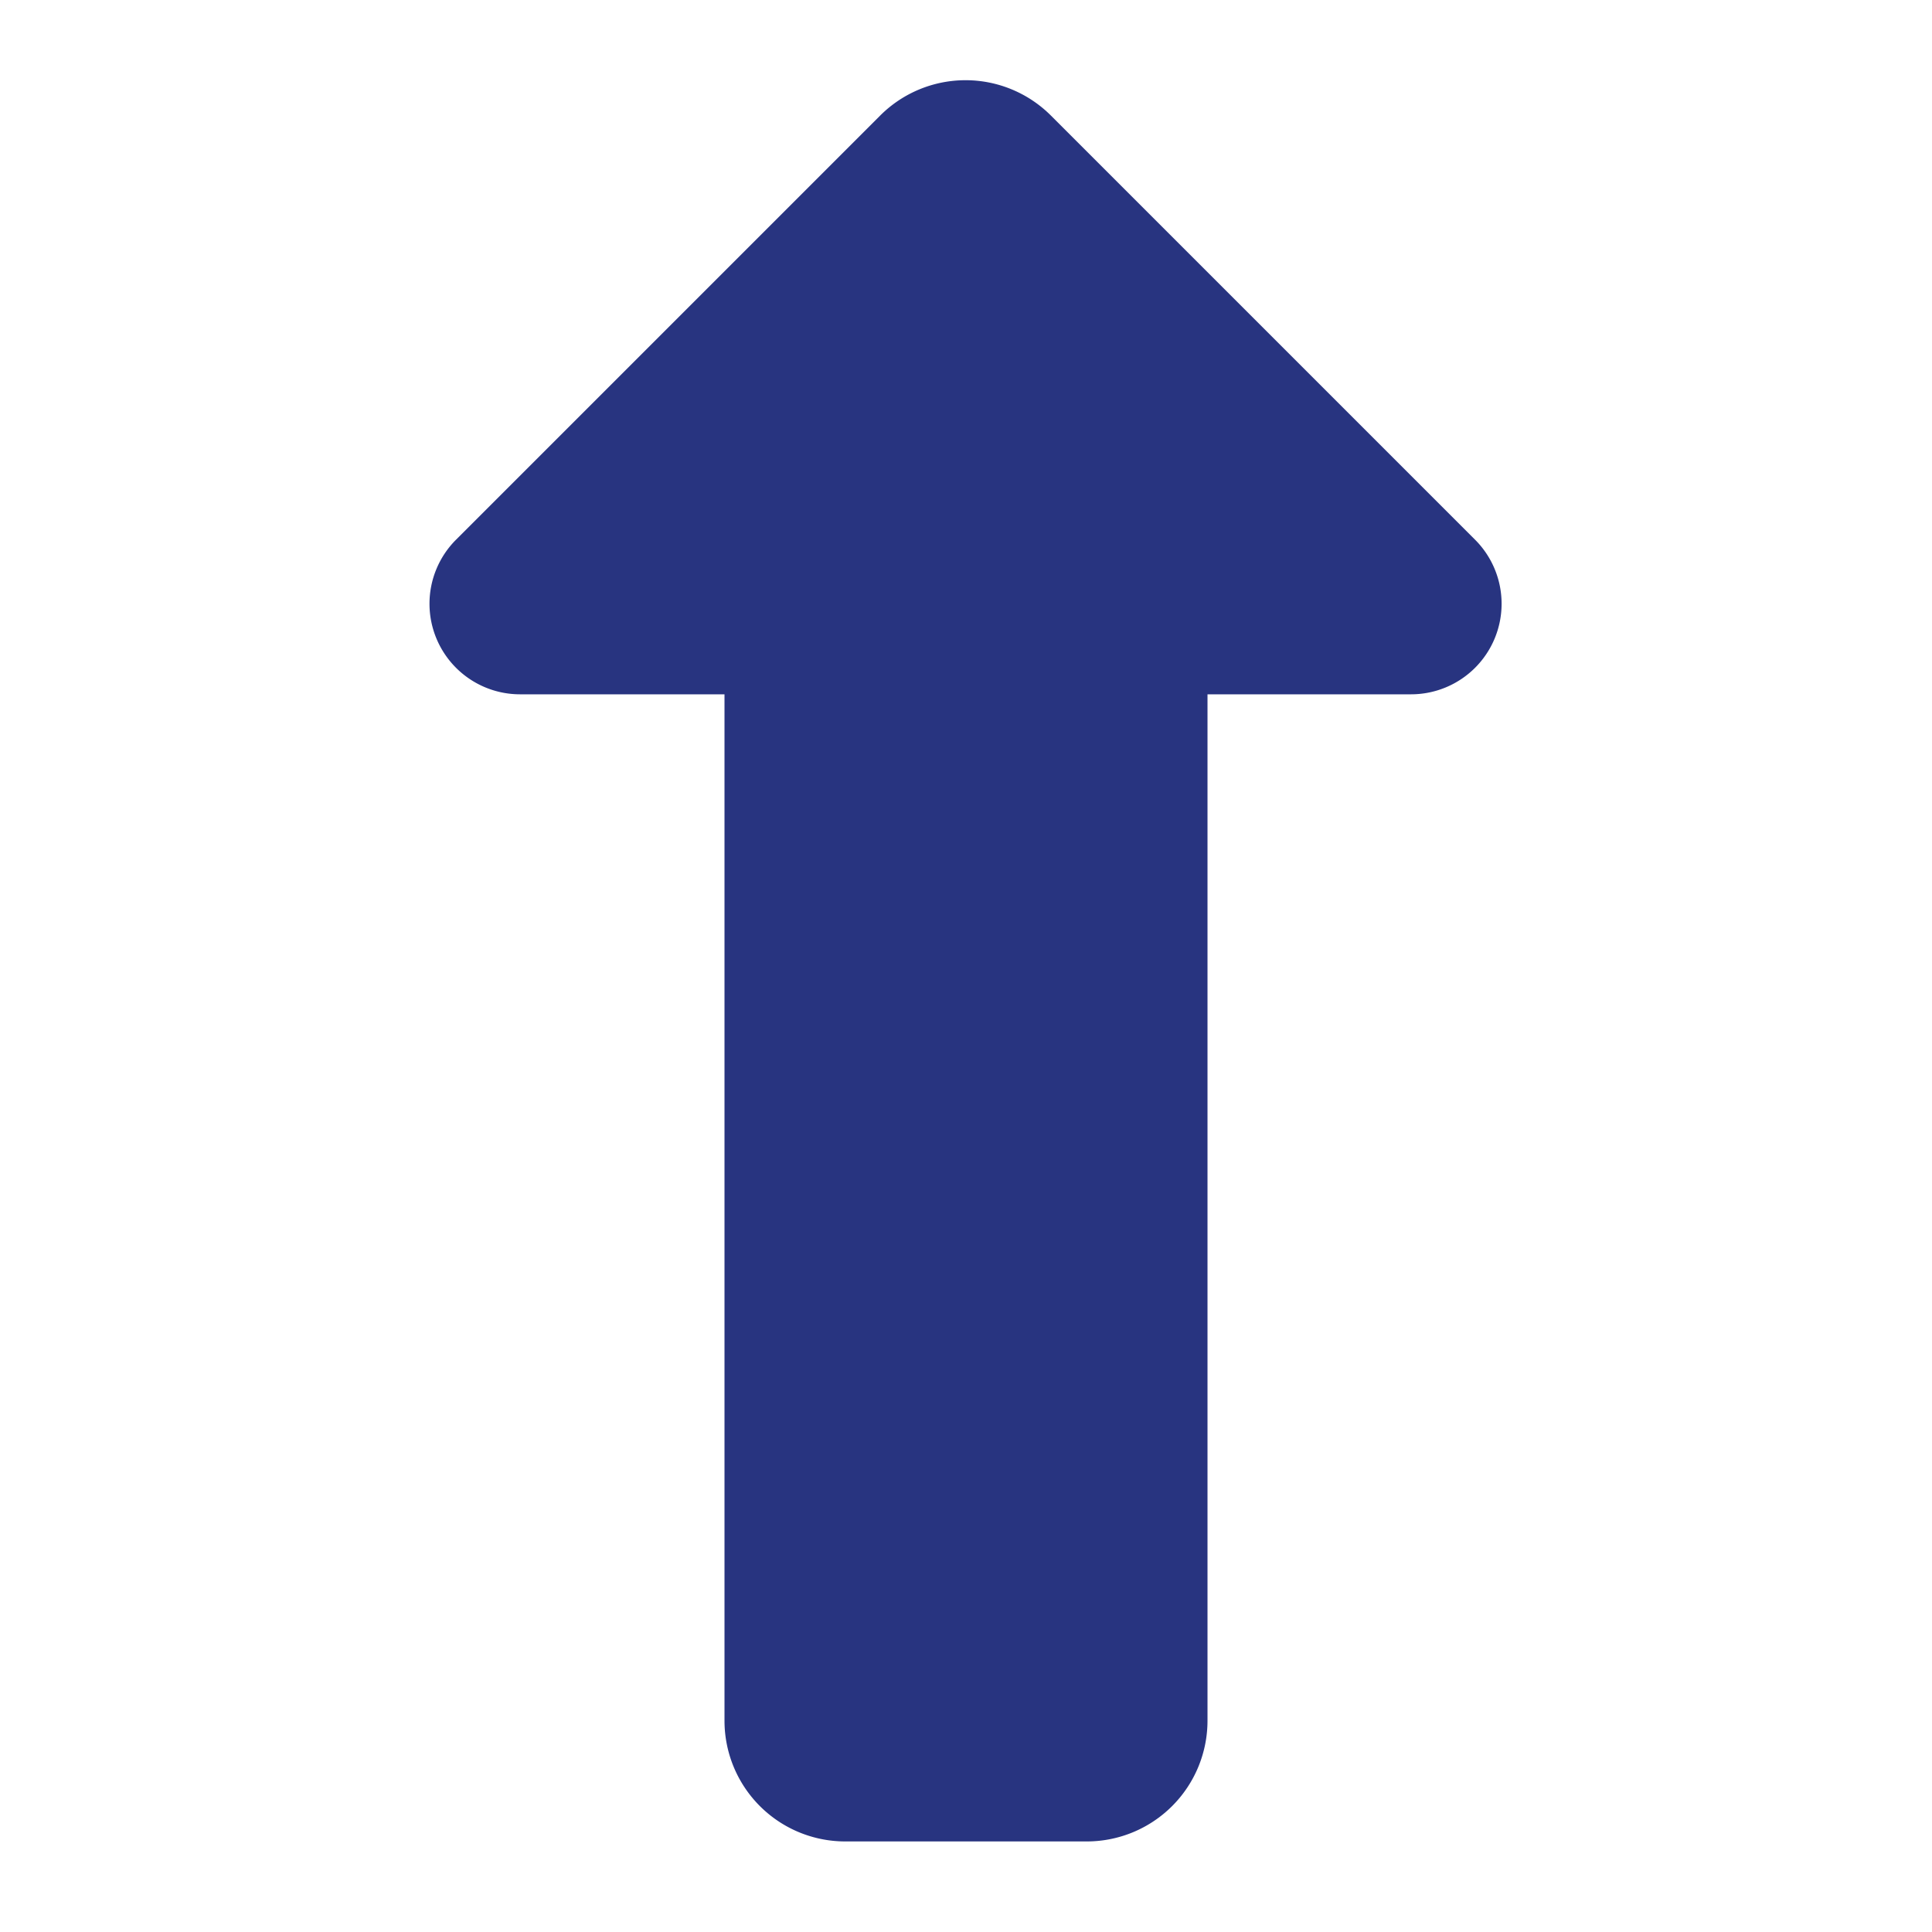 <svg xmlns="http://www.w3.org/2000/svg" xmlns:xlink="http://www.w3.org/1999/xlink" xmlns:svgjs="http://svgjs.com/svgjs" width="512" height="512" x="0" y="0" viewBox="0 0 64 64" style="enable-background:new 0 0 512 512" xml:space="preserve" class=""><g><path d="M46.742 23H40v34a4 4 0 0 1-4 4h-8a4 4 0 0 1-4-4V23h-6.772a3 3 0 0 1-2.122-5.121L29.157 3.828a4 4 0 0 1 5.656 0l14.051 14.051A3 3 0 0 1 46.742 23z" fill="#283480" data-original="#000000" class=""></path></g></svg>